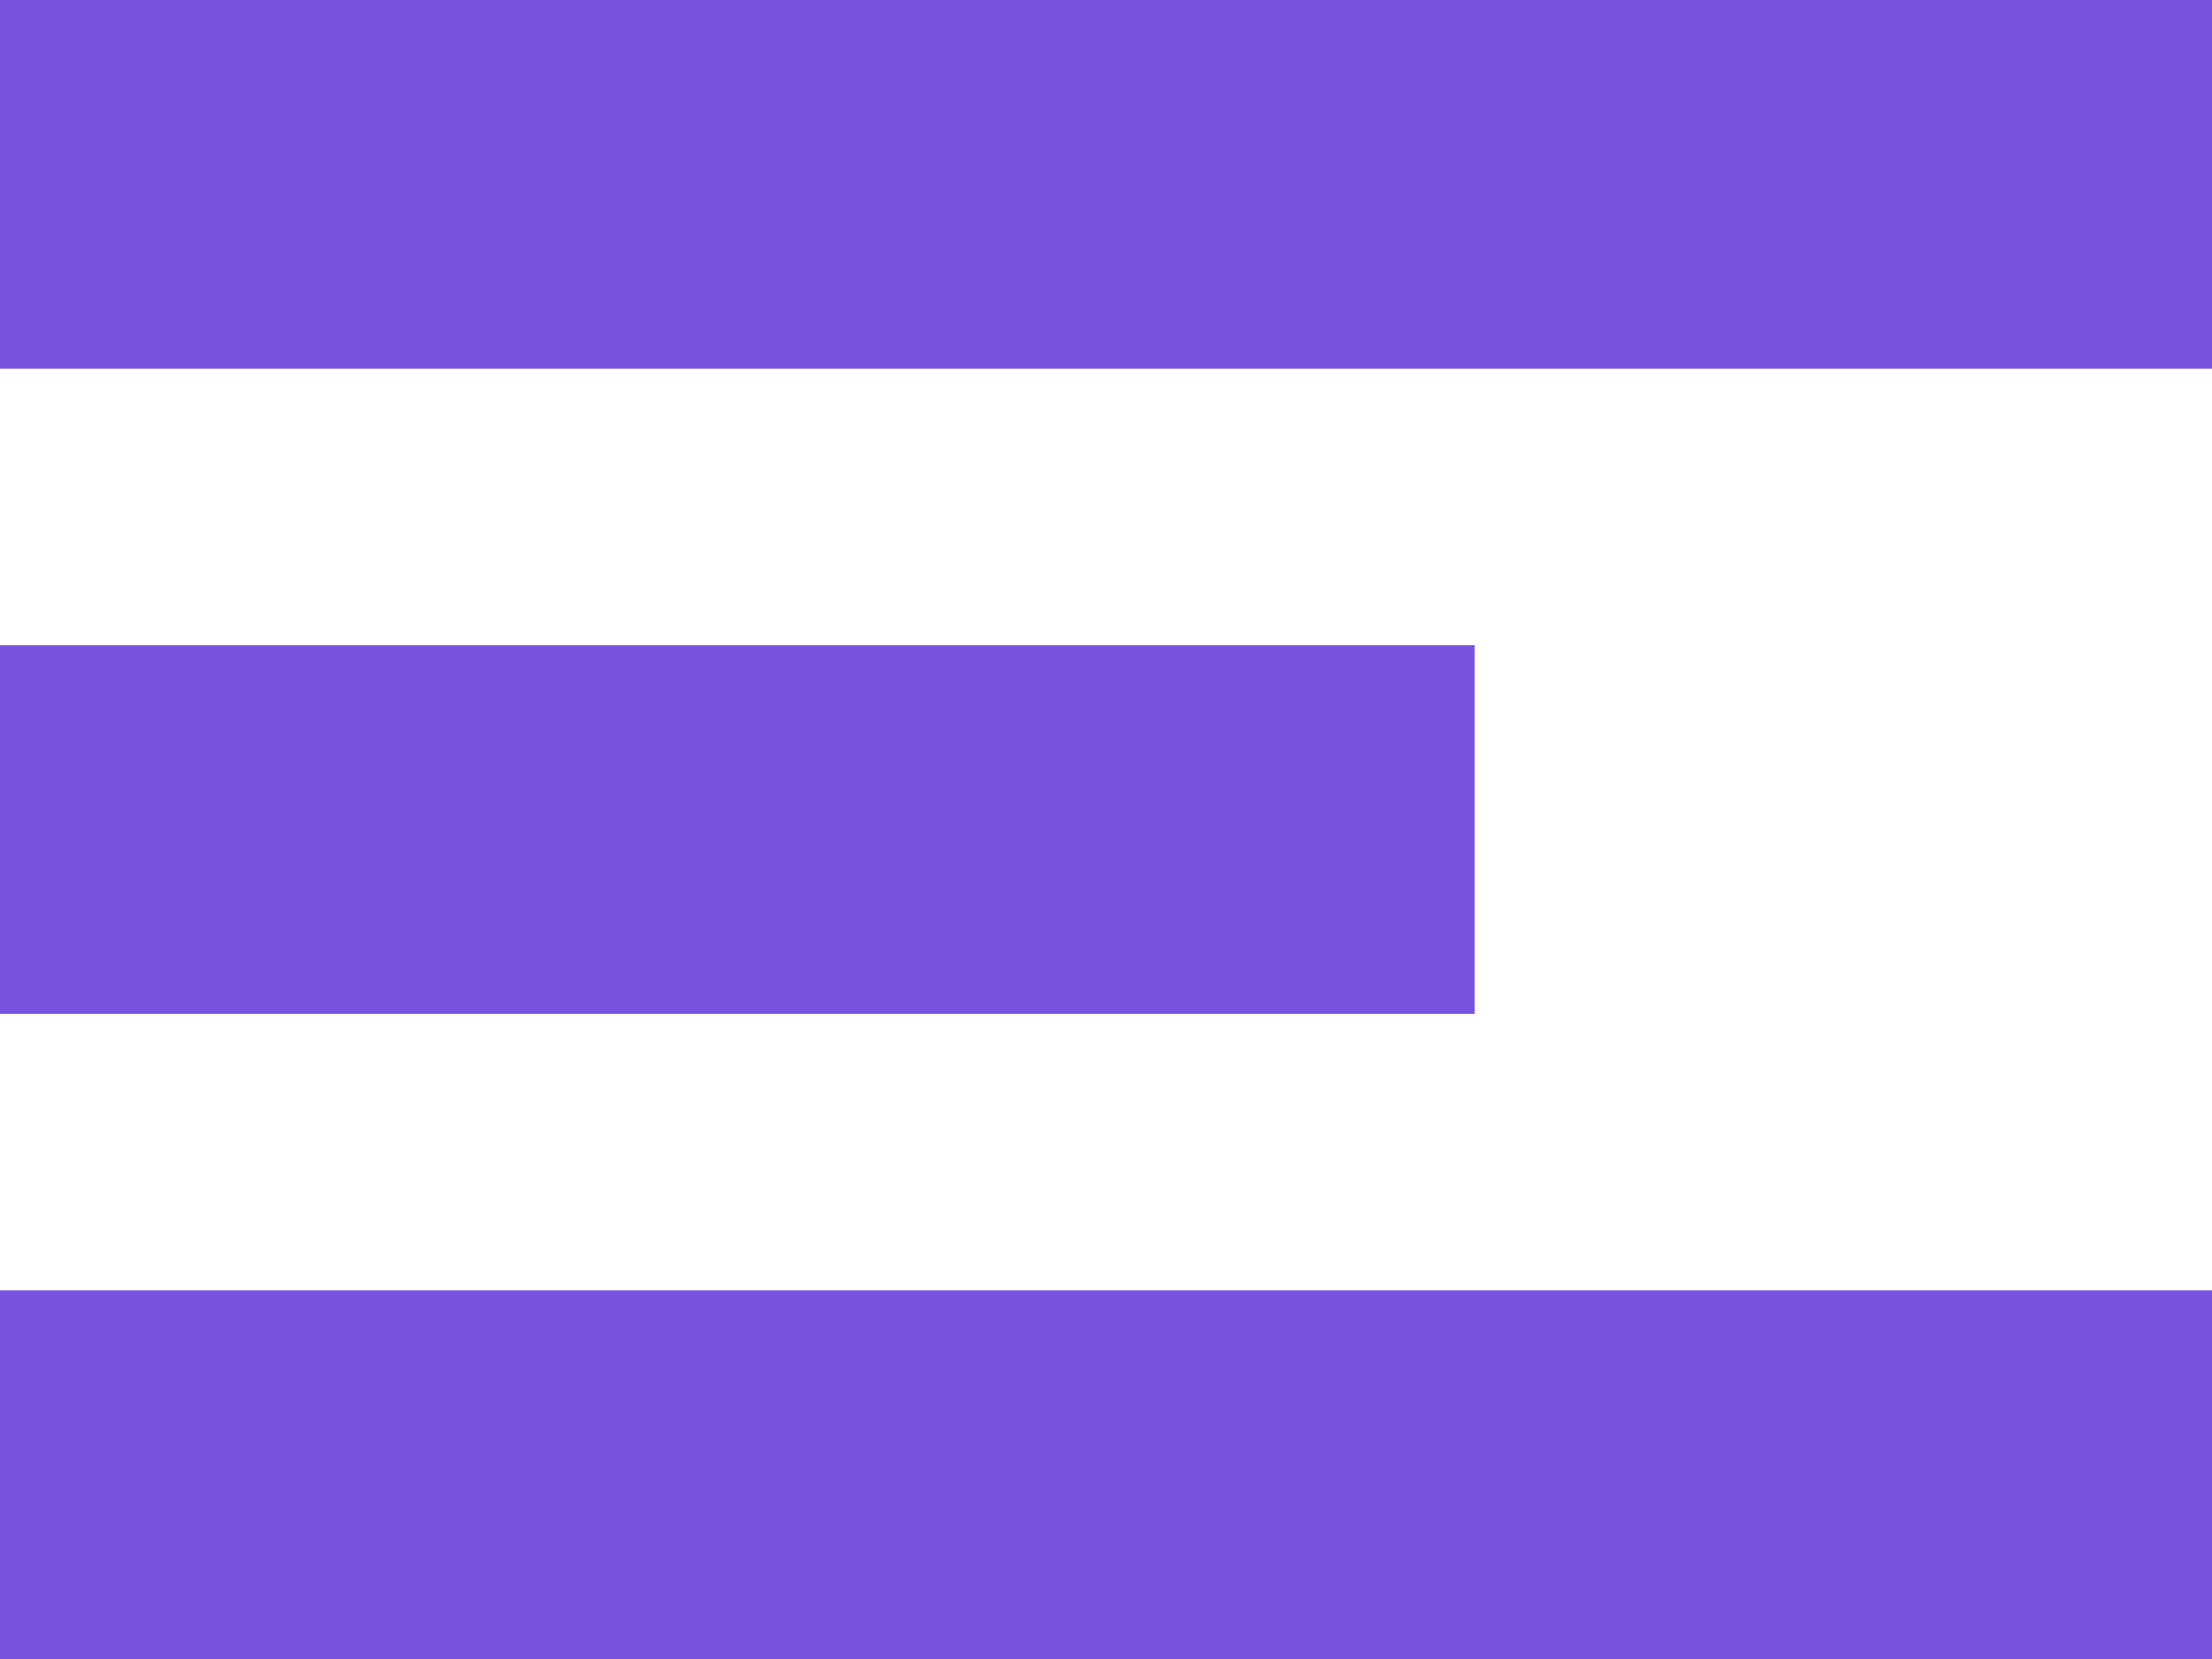 <svg width="24" height="18" viewBox="0 0 24 18" fill="none" xmlns="http://www.w3.org/2000/svg">
<path d="M24 4L24 0L0 -1.04907e-06L-1.74846e-07 4L24 4Z" fill="#7953E0"/>
<path d="M24 18L24 14L0 14L-1.74846e-07 18L24 18Z" fill="#7953E0"/>
<path d="M16 11L16 7L0 7L-1.74846e-07 11L16 11Z" fill="#7953E0"/>
</svg>
